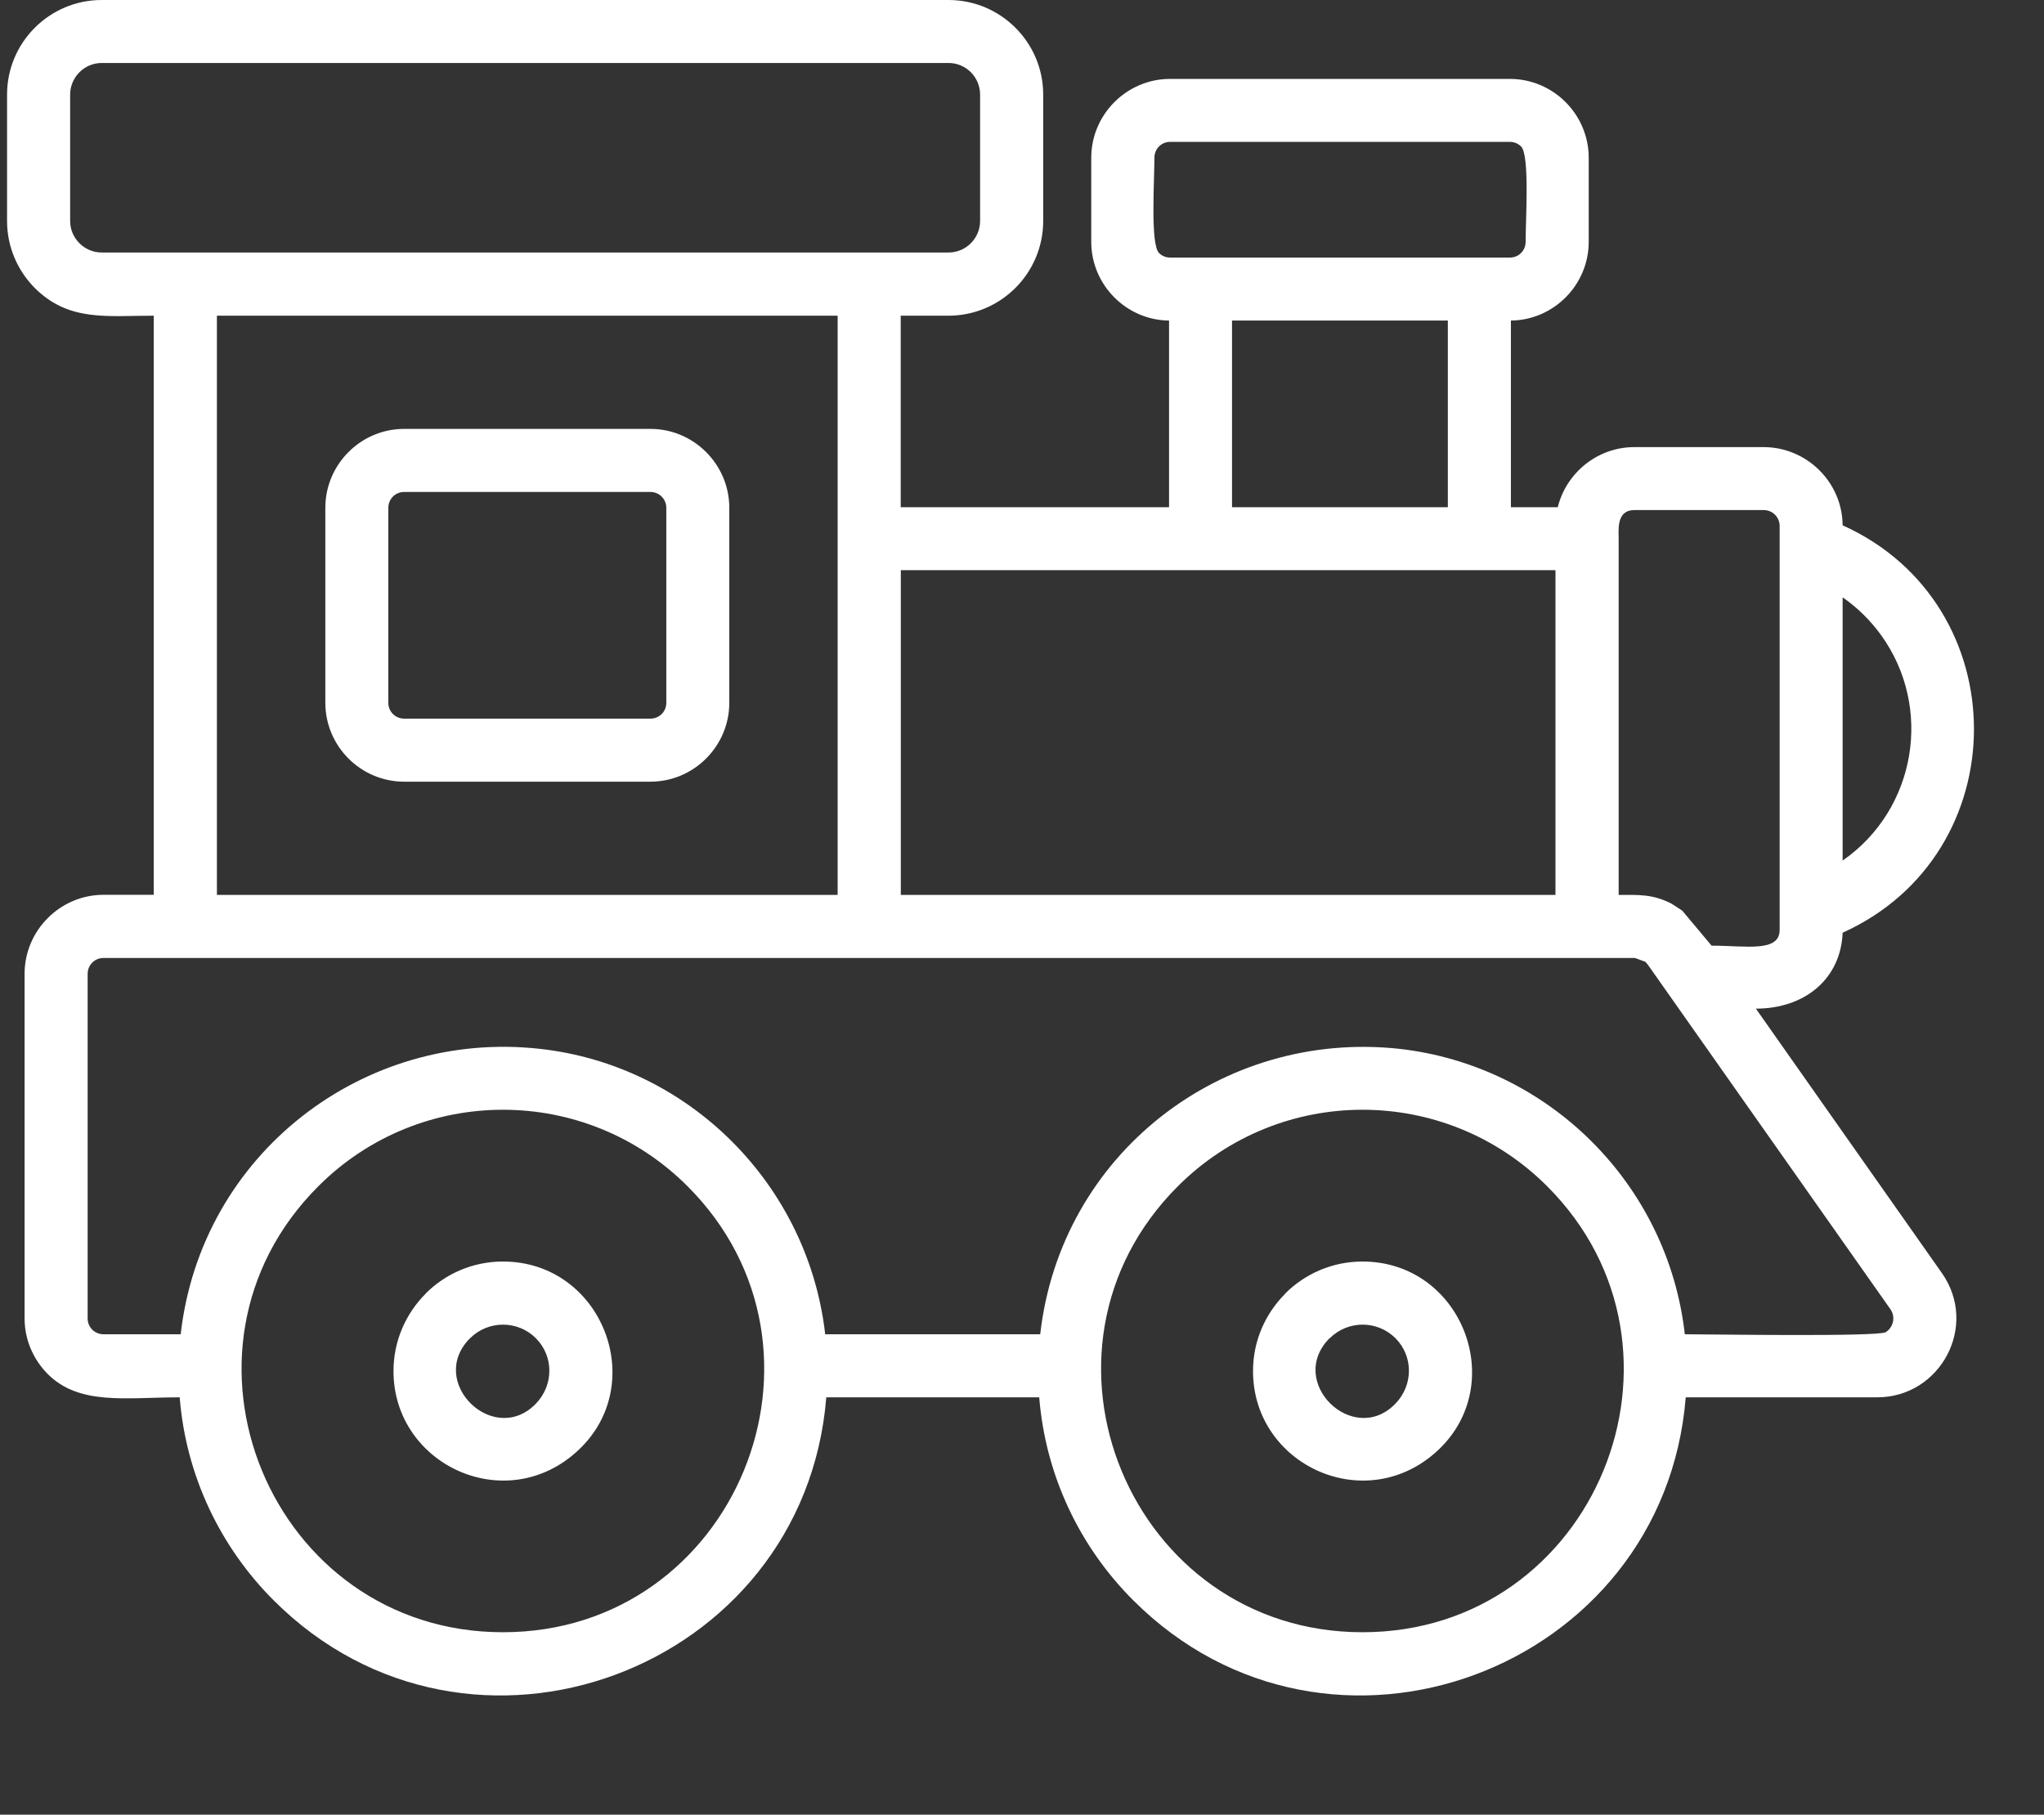 <svg xmlns="http://www.w3.org/2000/svg" xmlns:xlink="http://www.w3.org/1999/xlink" width="107" zoomAndPan="magnify" viewBox="0 0 80.25 71.25" height="95" preserveAspectRatio="xMidYMid meet" version="1.0"><rect x="0" y="0" width="80.25" height="71.25" fill="#333333" stroke="none"/><defs><clipPath id="42f390f069"><path d="M 0.254 0 L 78 0 L 78 67 L 0.254 67 Z M 0.254 0 " clip-rule="nonzero"/></clipPath></defs><g clip-path="url(#42f390f069)"><path fill="#ffffff" d="M 72.344 20.625 C 79.219 23.727 79.219 33.52 72.344 36.621 C 72.273 38.426 70.867 39.602 68.938 39.602 L 76.238 49.98 C 77.699 52.051 76.184 54.863 73.703 54.863 L 66.184 54.863 C 65.32 65.609 52.172 70.516 44.492 62.832 C 42.414 60.758 41.051 57.965 40.801 54.863 L 32.441 54.863 C 31.578 65.609 18.422 70.516 10.742 62.832 C 8.668 60.758 7.301 57.965 7.055 54.863 C 4.957 54.863 3.117 55.195 1.871 53.945 C 1.312 53.379 0.965 52.609 0.965 51.762 L 0.965 38.234 C 0.965 36.531 2.363 35.133 4.062 35.133 L 6.035 35.133 L 6.035 12.395 C 4.191 12.395 2.699 12.637 1.363 11.305 C 0.695 10.629 0.277 9.703 0.277 8.676 L 0.277 3.715 C 0.277 1.664 1.945 0 3.992 0 L 37.238 0 C 39.289 0 40.957 1.664 40.957 3.715 L 40.957 8.676 C 40.957 10.727 39.289 12.395 37.238 12.395 L 35.363 12.395 L 35.363 19.914 L 45.898 19.914 L 45.898 12.586 C 44.215 12.57 42.844 11.18 42.844 9.496 L 42.844 6.195 C 42.844 4.492 44.238 3.098 45.941 3.098 L 59.277 3.098 C 60.984 3.098 62.375 4.492 62.375 6.195 L 62.375 9.496 C 62.375 11.18 61.004 12.57 59.32 12.586 L 59.32 19.914 L 61.16 19.914 C 61.5 18.547 62.734 17.555 64.164 17.555 L 69.242 17.555 C 70.934 17.555 72.332 18.934 72.344 20.625 Z M 73.852 24.934 C 73.438 24.363 72.93 23.859 72.344 23.453 L 72.344 33.789 C 75.234 31.781 75.906 27.777 73.852 24.934 Z M 15.867 16.84 L 25.539 16.84 C 27.238 16.84 28.633 18.234 28.633 19.938 L 28.633 27.594 C 28.633 29.297 27.238 30.691 25.539 30.691 L 15.867 30.691 C 14.164 30.691 12.773 29.297 12.773 27.594 L 12.773 19.938 C 12.773 18.234 14.164 16.84 15.867 16.84 Z M 25.539 19.316 L 15.867 19.316 C 15.523 19.316 15.246 19.59 15.246 19.938 L 15.246 27.594 C 15.246 27.941 15.523 28.215 15.867 28.215 L 25.539 28.215 C 25.883 28.215 26.16 27.941 26.16 27.594 L 26.16 19.938 C 26.16 19.59 25.879 19.316 25.539 19.316 Z M 45.941 10.113 L 59.281 10.113 C 59.629 10.113 59.898 9.836 59.898 9.496 C 59.898 8.594 60.062 6.094 59.719 5.75 C 59.609 5.641 59.453 5.57 59.281 5.57 L 45.941 5.57 C 45.594 5.57 45.324 5.848 45.324 6.195 C 45.324 7.094 45.16 9.59 45.504 9.934 C 45.613 10.043 45.77 10.113 45.941 10.113 Z M 56.844 12.586 L 48.371 12.586 L 48.371 19.914 L 56.844 19.914 Z M 61.07 22.387 L 35.367 22.387 L 35.367 35.137 L 61.07 35.137 Z M 8.516 12.395 L 8.516 35.137 L 32.887 35.137 L 32.887 12.395 Z M 3.992 9.914 L 37.242 9.914 C 37.926 9.914 38.48 9.355 38.48 8.676 L 38.48 3.715 C 38.48 3.031 37.926 2.473 37.242 2.473 L 3.992 2.473 C 3.312 2.473 2.754 3.031 2.754 3.715 L 2.754 8.676 C 2.754 9.355 3.312 9.914 3.992 9.914 Z M 53.492 49.531 C 57.379 49.531 59.254 54.324 56.457 56.941 C 53.637 59.574 49.195 57.531 49.195 53.832 C 49.195 52.645 49.68 51.574 50.461 50.793 L 50.457 50.789 C 51.234 50.012 52.309 49.531 53.492 49.531 Z M 54.785 52.539 C 54.074 51.832 52.922 51.832 52.207 52.543 L 52.203 52.539 C 50.492 54.258 53.133 56.812 54.781 55.117 C 55.5 54.379 55.488 53.242 54.785 52.539 Z M 54.938 41.18 C 60.816 41.844 65.484 46.504 66.148 52.387 C 67.059 52.387 73.727 52.492 74.035 52.305 C 74.301 52.145 74.453 51.738 74.219 51.402 L 64.695 37.875 L 64.598 37.762 L 64.191 37.613 C 44.145 37.613 24.105 37.613 4.062 37.613 C 3.715 37.613 3.441 37.891 3.441 38.238 L 3.441 51.766 C 3.441 52.109 3.715 52.387 4.062 52.387 L 7.094 52.387 C 7.898 45.293 14.281 40.414 21.191 41.18 C 27.051 41.824 31.73 46.512 32.398 52.387 L 40.84 52.387 C 41.641 45.305 47.98 40.426 54.938 41.18 Z M 60.746 46.578 C 56.742 42.57 50.246 42.57 46.242 46.578 C 39.797 53.02 44.383 64.086 53.492 64.086 C 62.633 64.086 67.164 52.996 60.746 46.578 Z M 19.746 49.531 C 23.629 49.531 25.508 54.324 22.703 56.941 C 19.891 59.574 15.449 57.531 15.449 53.832 C 15.449 52.645 15.934 51.574 16.711 50.793 L 16.711 50.789 C 17.484 50.012 18.562 49.531 19.746 49.531 Z M 21.035 52.539 C 20.328 51.832 19.168 51.832 18.457 52.543 L 18.457 52.539 C 16.742 54.258 19.387 56.812 21.035 55.117 C 21.75 54.379 21.742 53.242 21.035 52.539 Z M 26.996 46.578 C 22.996 42.57 16.5 42.57 12.496 46.578 C 6.051 53.02 10.637 64.086 19.746 64.086 C 28.883 64.086 33.418 52.996 26.996 46.578 Z M 65.625 35.48 L 66.047 35.754 L 67.199 37.129 C 68.547 37.129 69.871 37.406 69.871 36.508 L 69.871 20.652 C 69.871 20.305 69.594 20.027 69.246 20.027 L 64.168 20.027 C 63.457 20.027 63.551 20.797 63.551 21.148 L 63.551 35.137 C 64.336 35.137 64.879 35.098 65.625 35.48 Z M 65.625 35.48 " fill-opacity="1" fill-rule="nonzero"/></g></svg>